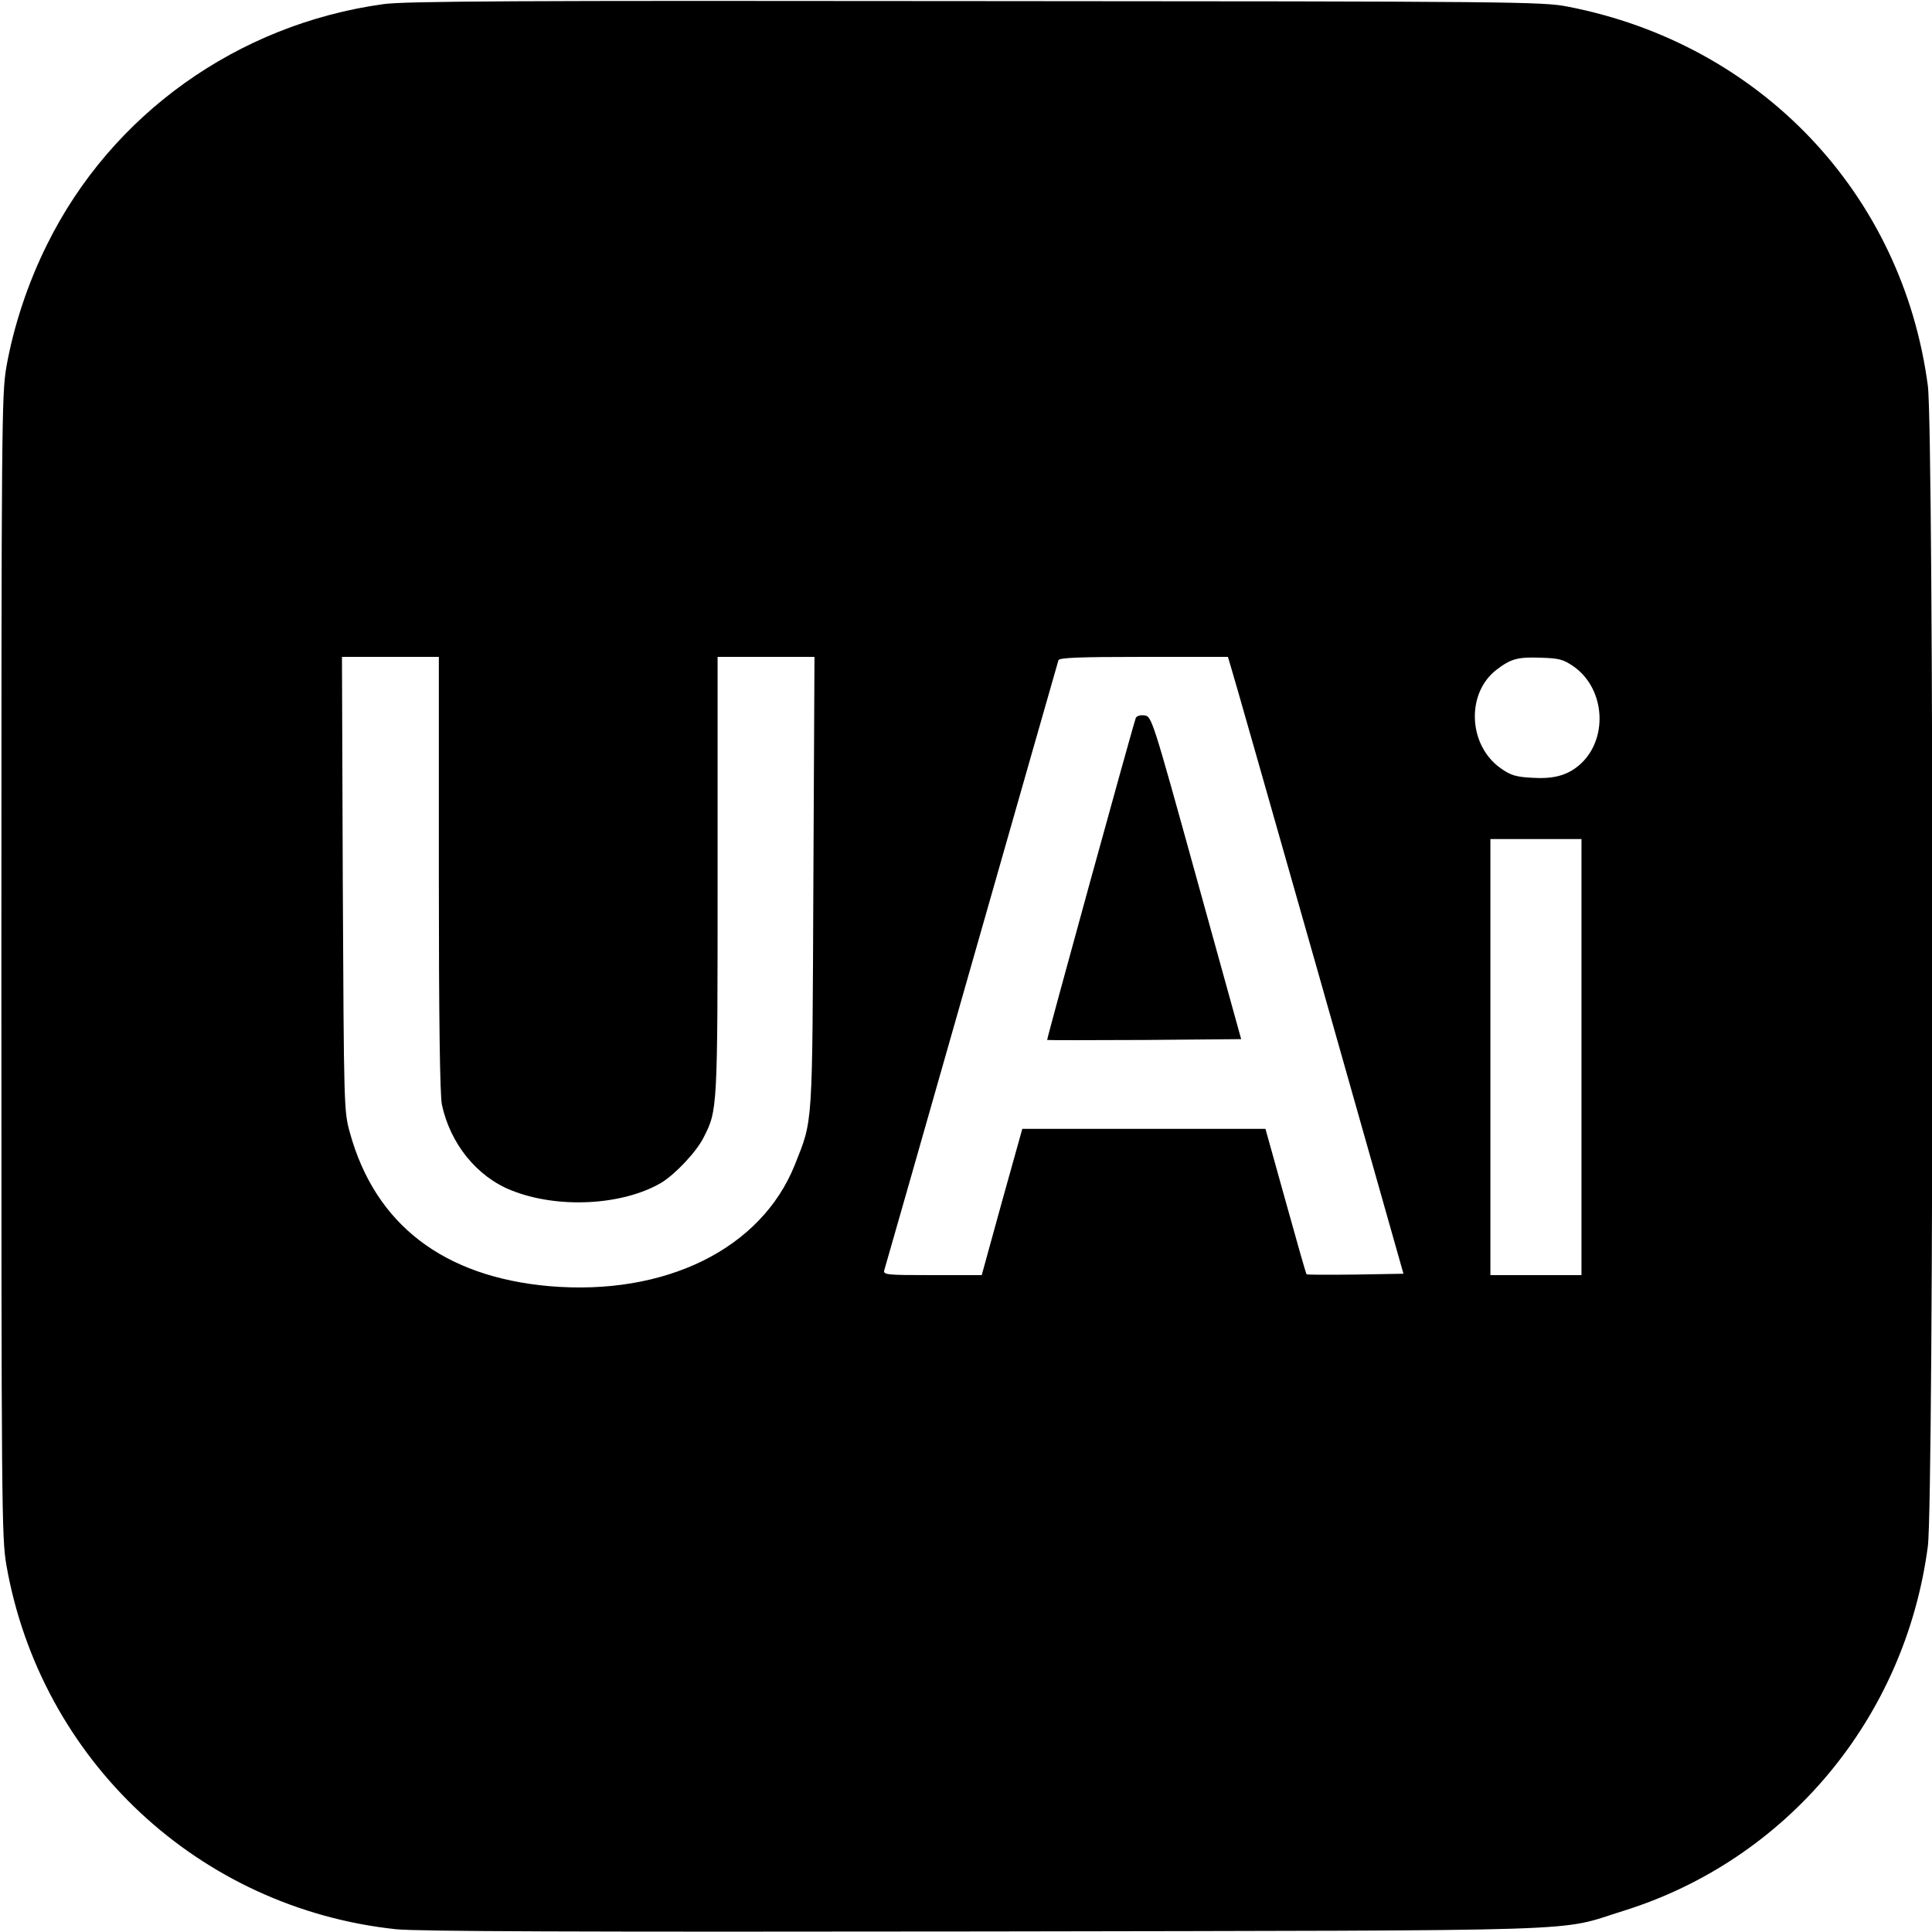 <?xml version="1.0" standalone="no"?>
<!DOCTYPE svg PUBLIC "-//W3C//DTD SVG 20010904//EN"
 "http://www.w3.org/TR/2001/REC-SVG-20010904/DTD/svg10.dtd">
<svg version="1.0" xmlns="http://www.w3.org/2000/svg"
 width="700pt" height="700pt" viewBox="0 0 700 700"
 preserveAspectRatio="xMidYMid meet">
<g transform="translate(0,700) scale(0.1,-0.1)"
fill="#000000" stroke="none">
<path d="M1389 6985 c-528 -73 -985 -399 -1218 -870 -70 -140 -122 -298 -148
-445 -17 -100 -18 -210 -18 -2170 0 -1960 1 -2070 18 -2170 124 -708 698
-1244 1412 -1320 81 -8 643 -10 2135 -8 2256 4 2066 -2 2310 74 593 184 1023
698 1105 1322 22 170 22 4034 0 4204 -92 697 -607 1239 -1305 1374 -90 18
-200 19 -2145 20 -1654 2 -2069 0 -2146 -11z m201 -3150 c0 -534 4 -801 11
-837 30 -141 126 -261 252 -311 167 -67 401 -55 542 27 51 31 127 111 154 164
51 100 51 99 51 949 l0 793 175 0 176 0 -4 -817 c-4 -900 -1 -856 -67 -1023
-122 -305 -469 -476 -890 -440 -383 34 -630 223 -722 555 -22 79 -22 88 -26
903 l-3 822 176 0 175 0 0 -785z m2870 748 c7 -21 150 -524 319 -1118 l306
-1080 -174 -3 c-95 -1 -175 -1 -177 1 -2 1 -36 121 -76 265 l-73 262 -441 0
-440 0 -74 -265 -73 -265 -179 0 c-166 0 -179 1 -174 18 3 9 145 507 316 1107
171 600 313 1096 315 1103 3 9 74 12 309 12 l305 0 11 -37z m1242 2 c116 -82
126 -267 19 -358 -44 -37 -93 -50 -171 -45 -57 3 -77 9 -112 34 -119 83 -127
273 -15 358 51 39 76 46 159 43 67 -2 82 -6 120 -32z m28 -1415 l0 -790 -165
0 -165 0 0 790 0 790 165 0 165 0 0 -790z"/>
<path d="M4115 4398 c-12 -33 -323 -1163 -321 -1166 2 -1 160 -1 353 0 l350 3
-162 585 c-160 578 -162 585 -189 588 -15 2 -28 -2 -31 -10z"/>
</g>
</svg>
